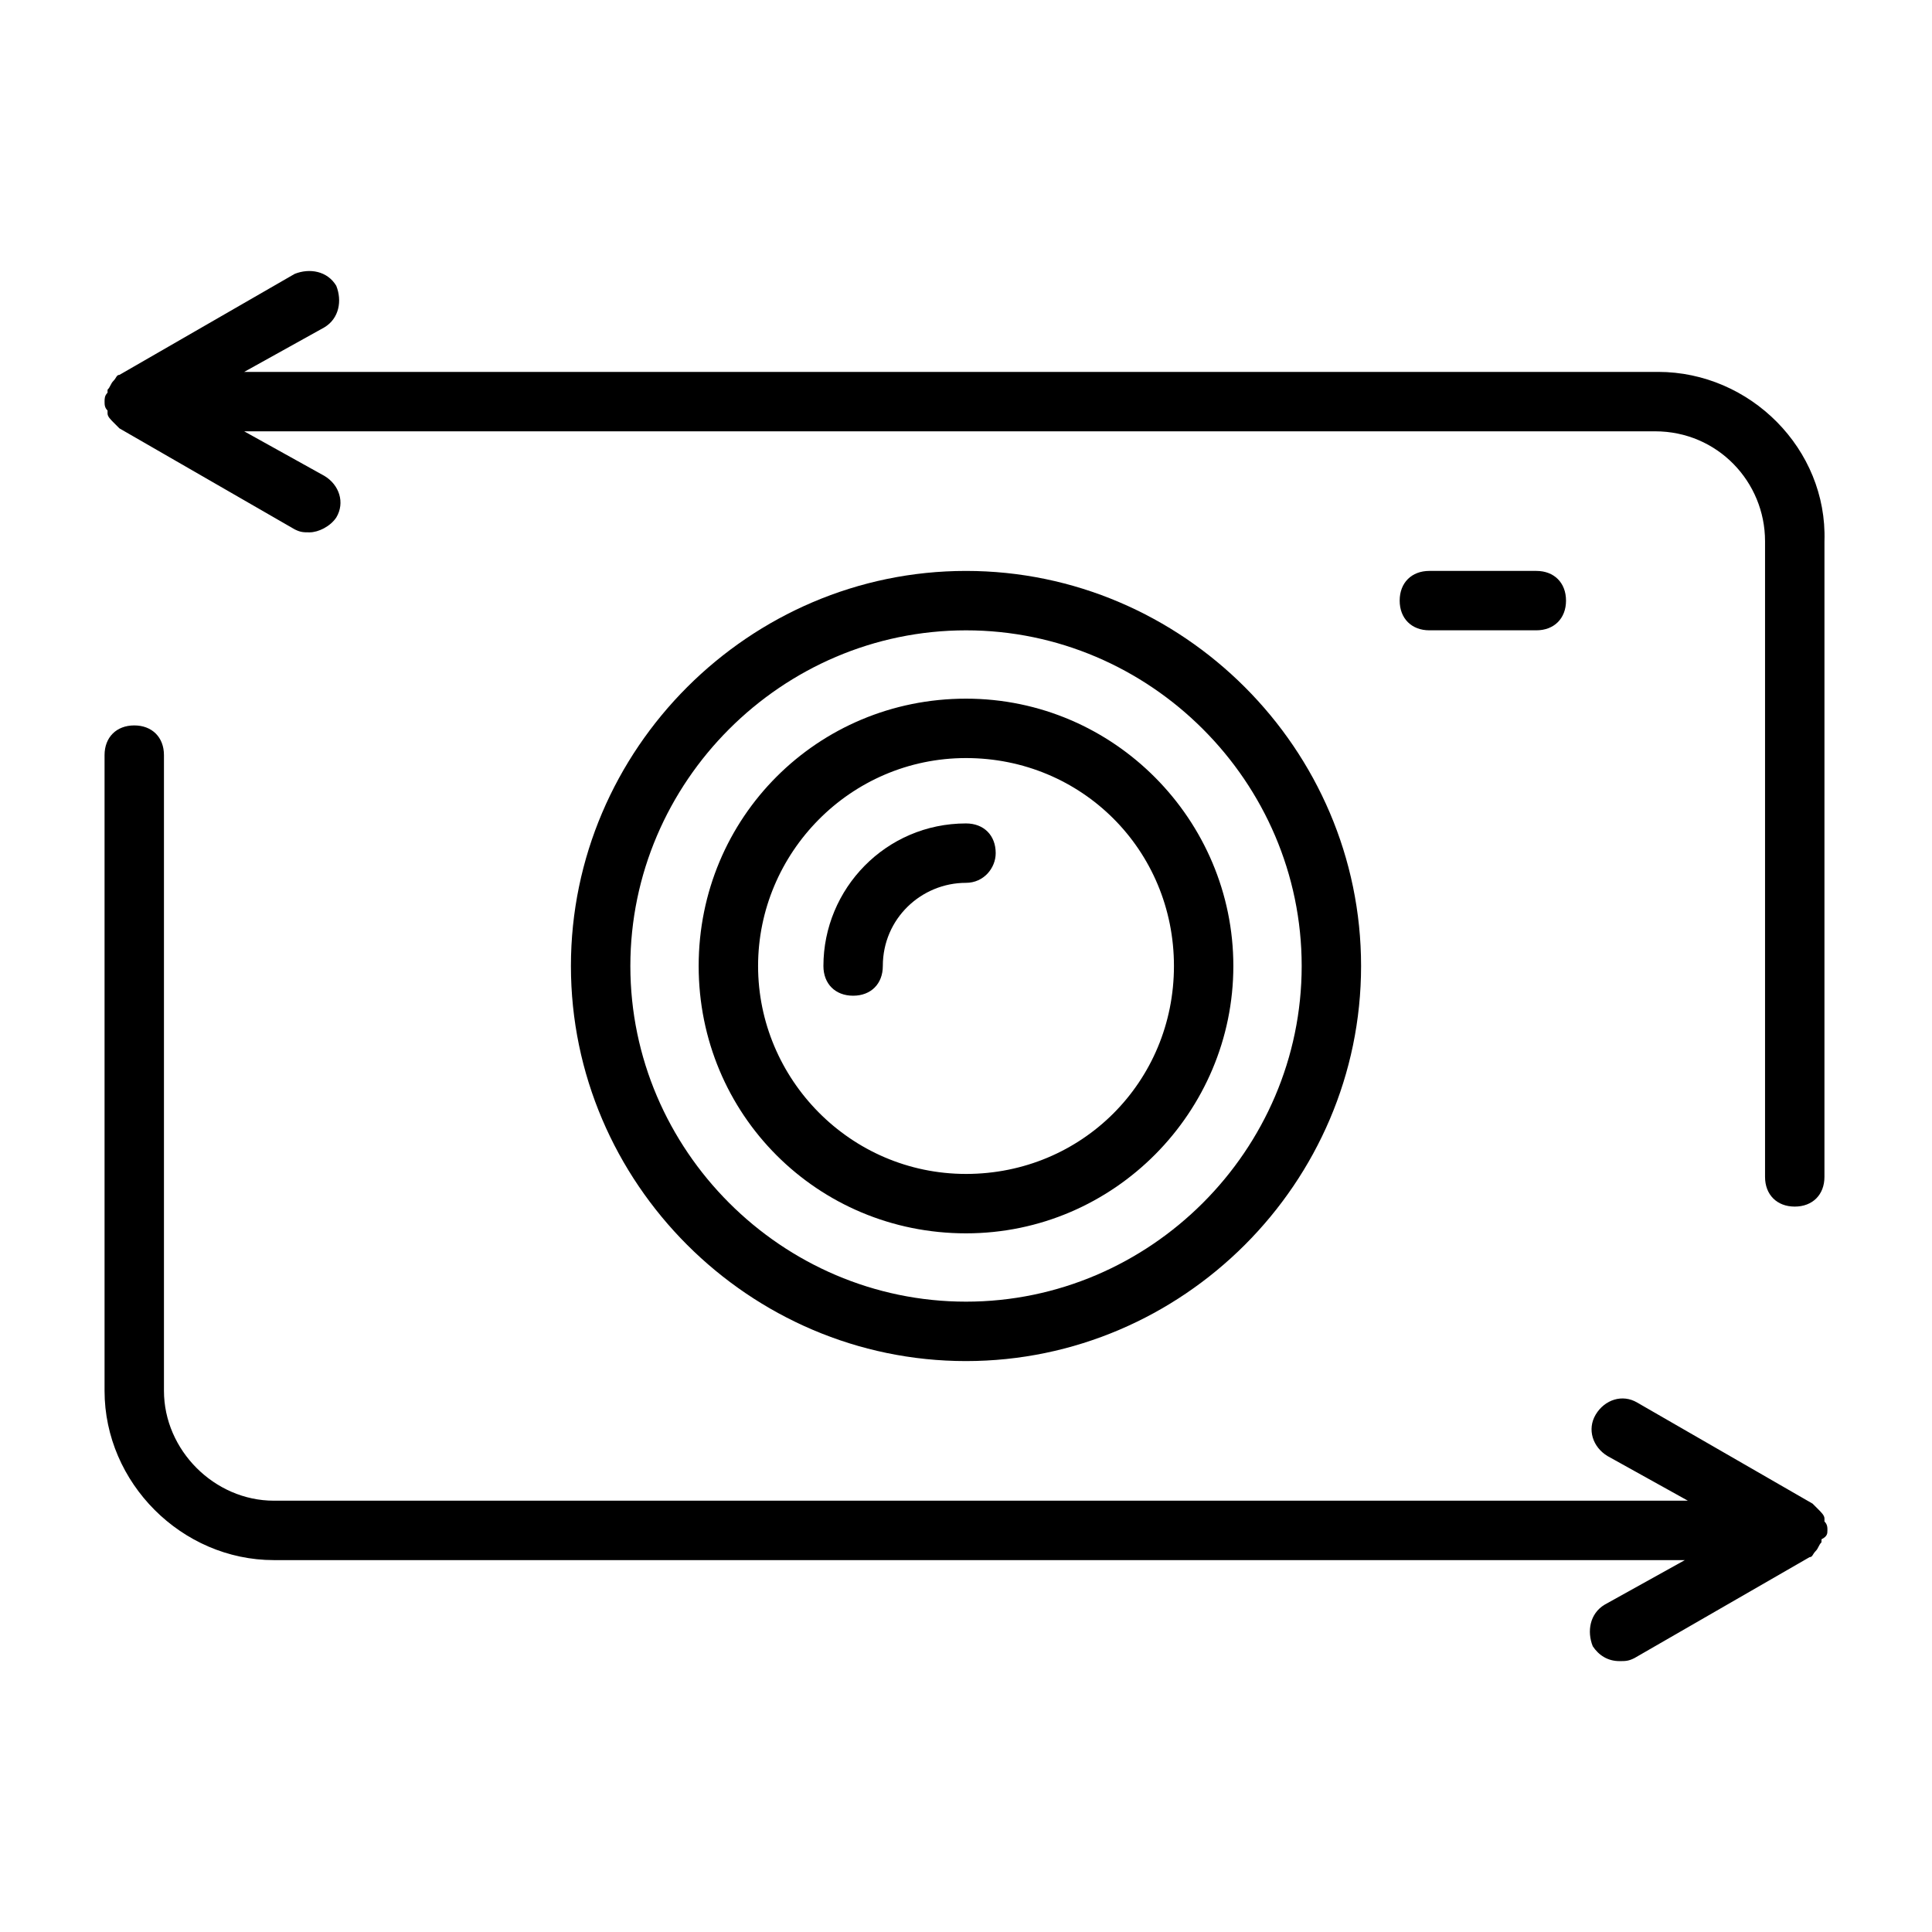 <?xml version="1.0" encoding="UTF-8"?>
<!-- Uploaded to: SVG Repo, www.svgrepo.com, Generator: SVG Repo Mixer Tools -->
<svg fill="#000000" width="800px" height="800px" version="1.1" viewBox="144 144 512 512" xmlns="http://www.w3.org/2000/svg">
 <g>
  <path d="m583.42 242.56h-374.71l21.254-11.809c3.938-2.363 4.723-7.086 3.148-11.02-2.363-3.938-7.086-4.723-11.02-3.148l-46.445 26.766c-0.789 0-0.789 0.789-1.574 1.574-0.789 0.789-0.789 1.574-1.574 2.363v0.789c-0.785 0.781-0.785 1.57-0.785 2.356 0 0.789 0 1.574 0.789 2.363v0.789c0 0.789 0.789 1.574 1.574 2.363 0.789 0.789 0.789 0.789 1.574 1.574l46.445 26.766c1.574 0.789 2.363 0.789 3.938 0.789 2.363 0 5.512-1.574 7.086-3.938 2.363-3.938 0.789-8.66-3.148-11.02l-21.262-11.816h373.92c16.531 0 29.125 13.383 29.125 29.125v168.46c0 4.723 3.148 7.871 7.871 7.871s7.871-3.148 7.871-7.871l0.004-168.46c0.789-24.406-19.68-44.871-44.082-44.871z"/>
  <path d="m504.7 400c0-57.465-47.23-104.7-104.7-104.7-57.465 0-104.7 47.23-104.7 104.7 0 57.465 47.23 104.7 104.7 104.7 57.469-0.004 104.7-47.234 104.7-104.7zm-193.65 0c0-48.805 40.148-88.953 88.953-88.953 48.809-0.004 88.957 40.145 88.957 88.953 0 48.805-40.148 88.953-88.953 88.953-48.809 0-88.957-40.148-88.957-88.953z"/>
  <path d="m470.85 400c0-38.574-31.488-70.848-70.848-70.848s-70.848 31.488-70.848 70.848 31.488 70.848 70.848 70.848 70.848-32.277 70.848-70.848zm-125.95 0c0-29.914 24.402-55.105 55.105-55.105 30.699 0 55.105 24.402 55.105 55.105 0 30.699-24.402 55.105-55.105 55.105-30.703-0.004-55.105-25.191-55.105-55.105z"/>
  <path d="m407.87 370.09c0-4.723-3.148-7.871-7.871-7.871-21.254 0-37.785 17.32-37.785 37.785 0 4.723 3.148 7.871 7.871 7.871 4.723 0 7.871-3.148 7.871-7.871 0-12.594 10.234-22.043 22.043-22.043 4.723 0 7.871-3.938 7.871-7.871z"/>
  <path d="m551.14 311.04c4.723 0 7.871-3.148 7.871-7.871s-3.148-7.871-7.871-7.871h-28.34c-4.723 0-7.871 3.148-7.871 7.871s3.148 7.871 7.871 7.871z"/>
  <path d="m628.29 549.57c0-0.789 0-1.574-0.789-2.363v-0.789c0-0.789-0.789-1.574-1.574-2.363l-1.574-1.574-46.445-26.766c-3.938-2.363-8.66-0.789-11.02 3.148-2.363 3.938-0.789 8.66 3.148 11.02l21.254 11.809-374.71 0.008c-15.746 0-29.129-13.383-29.129-29.125v-168.46c0-4.723-3.148-7.871-7.871-7.871-4.723 0-7.871 3.148-7.871 7.871v168.46c0 24.406 20.465 44.871 44.871 44.871h373.92l-21.254 11.809c-3.938 2.363-4.723 7.086-3.148 11.02 1.574 2.363 3.938 3.938 7.086 3.938 1.574 0 2.363 0 3.938-0.789l46.445-26.766c0.789 0 0.789-0.789 1.574-1.574 0.789-0.789 0.789-1.574 1.574-2.363v-0.789c1.57-0.781 1.57-1.566 1.57-2.356z"/>
 </g>
</svg>